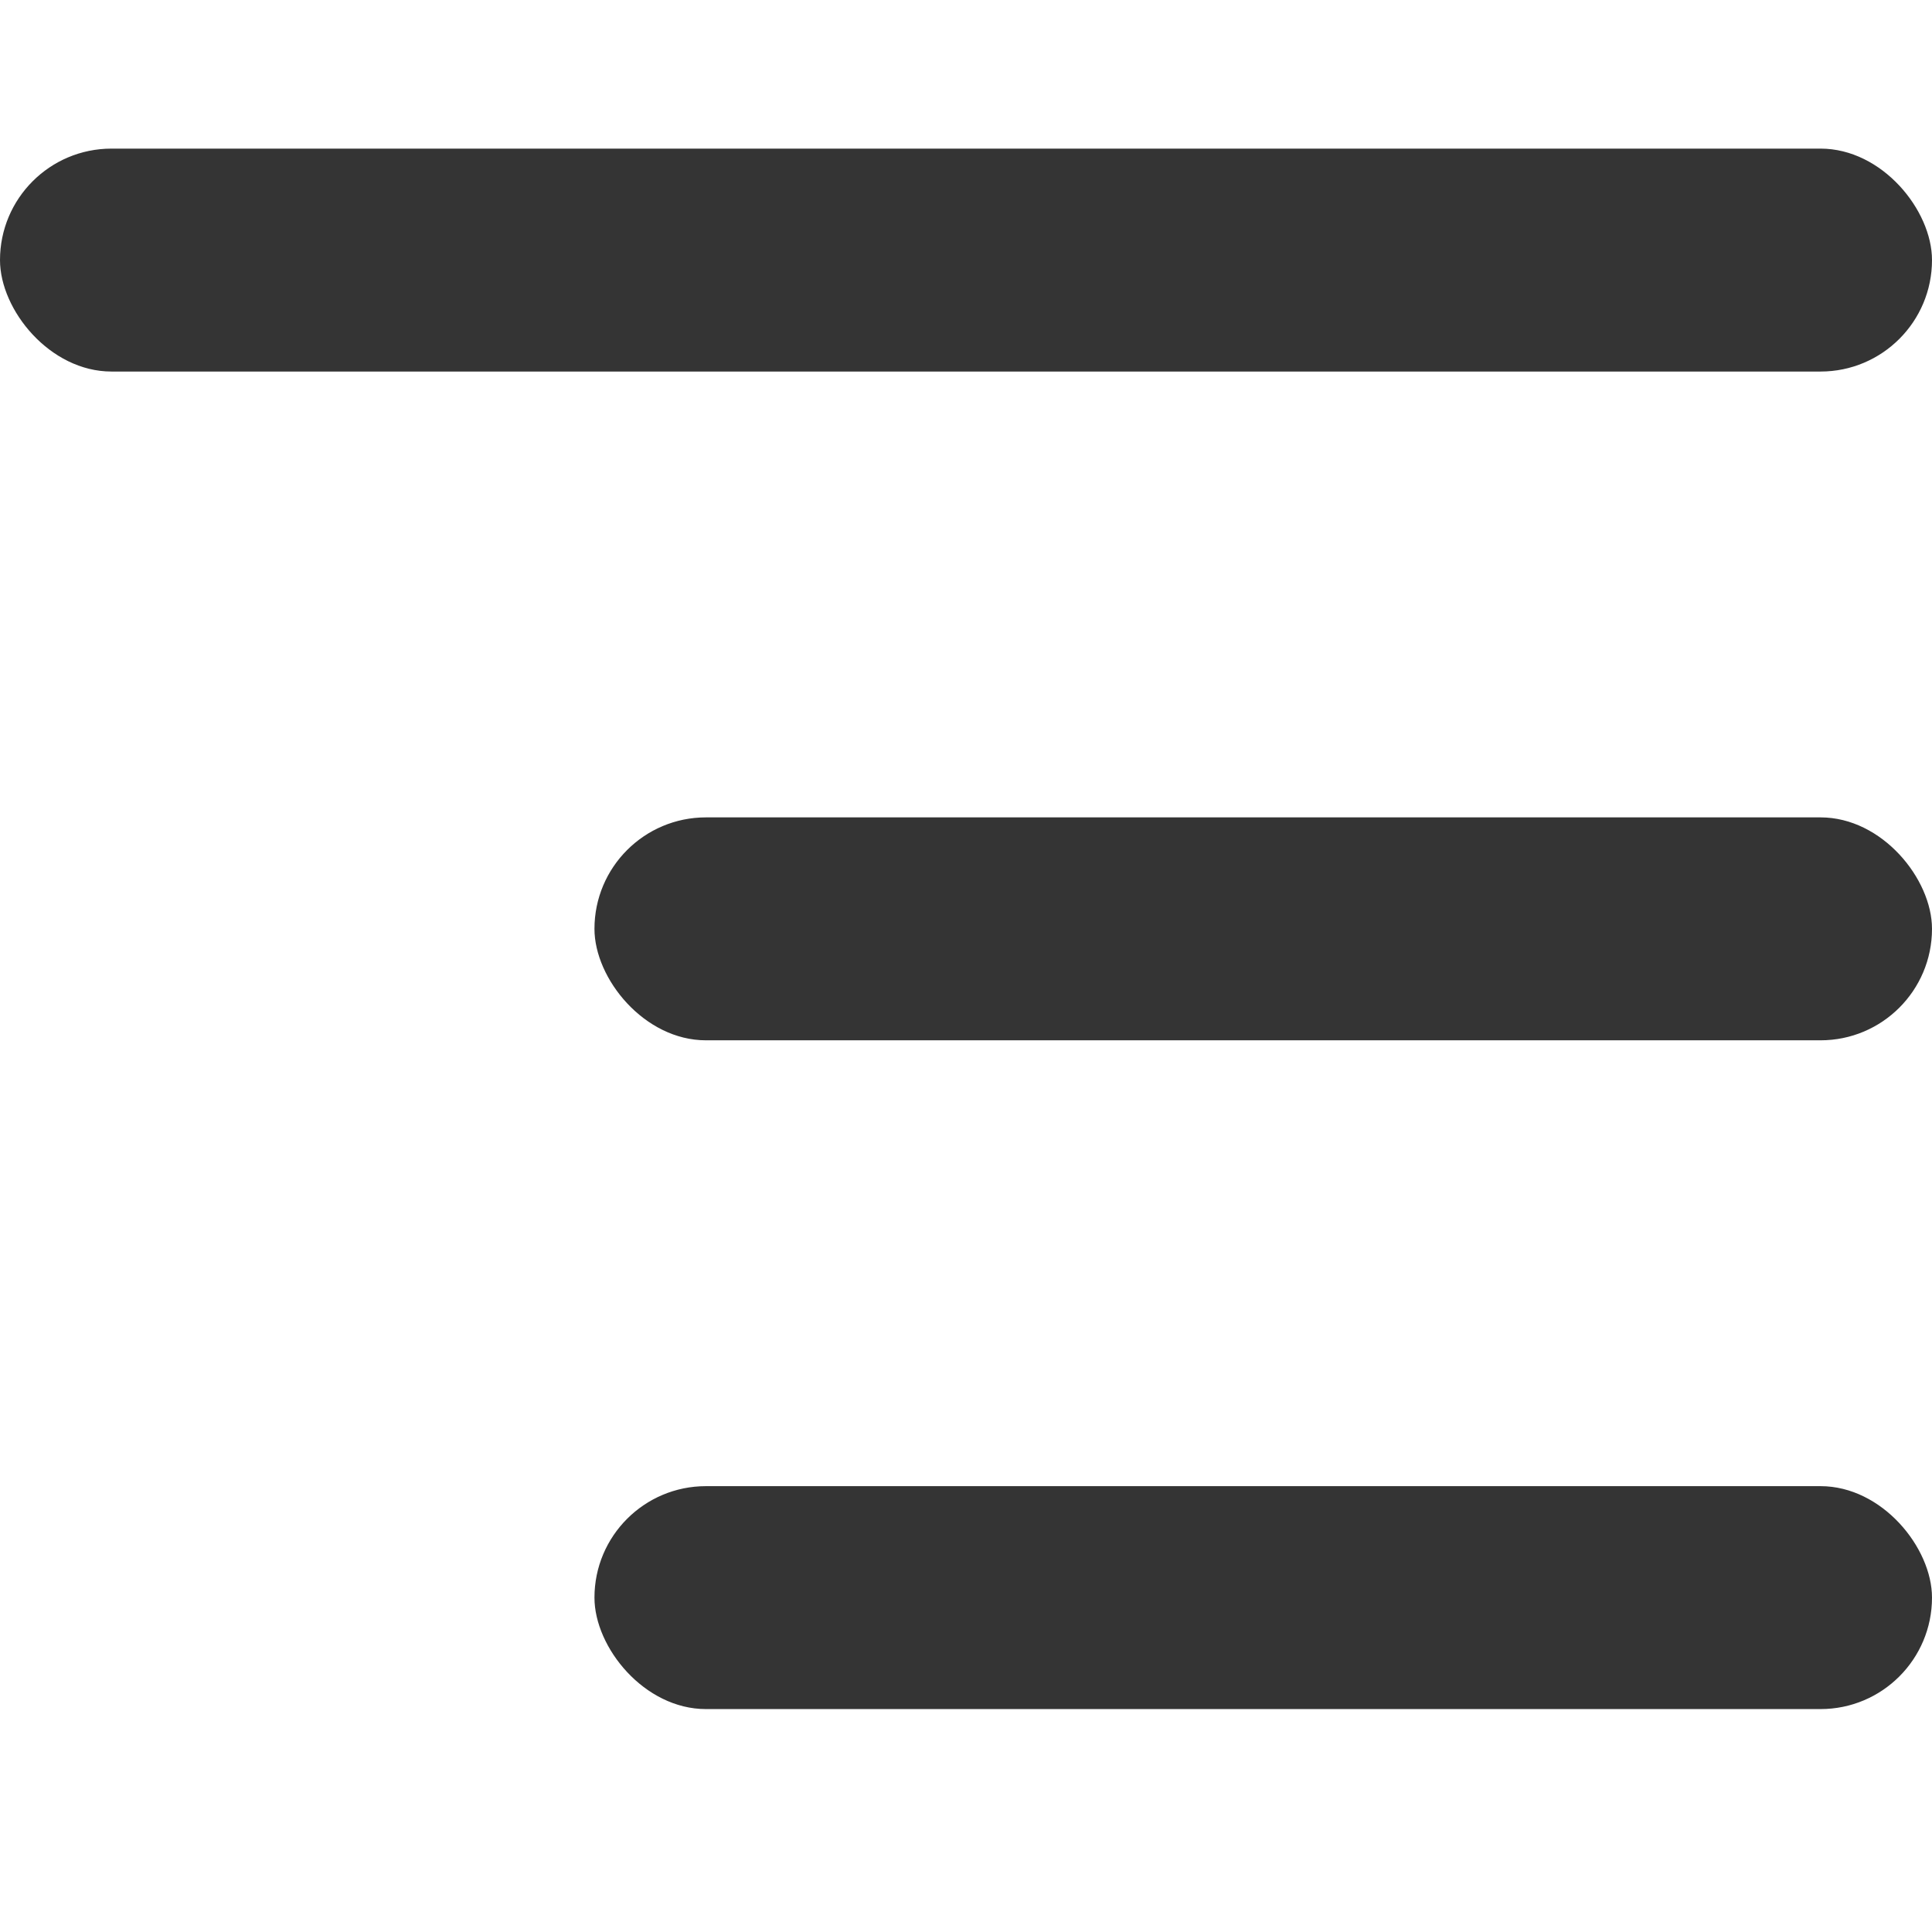 <?xml version="1.0" encoding="UTF-8"?> <svg xmlns="http://www.w3.org/2000/svg" width="26" height="26" viewBox="0 0 26 26" fill="none"> <rect x="8" y="11" width="18" height="3" rx="1.5" fill="#343434"></rect> <rect x="8" y="20" width="18" height="3" rx="1.5" fill="#343434"></rect> <rect y="2" width="26" height="3" rx="1.5" fill="#343434"></rect> </svg> 